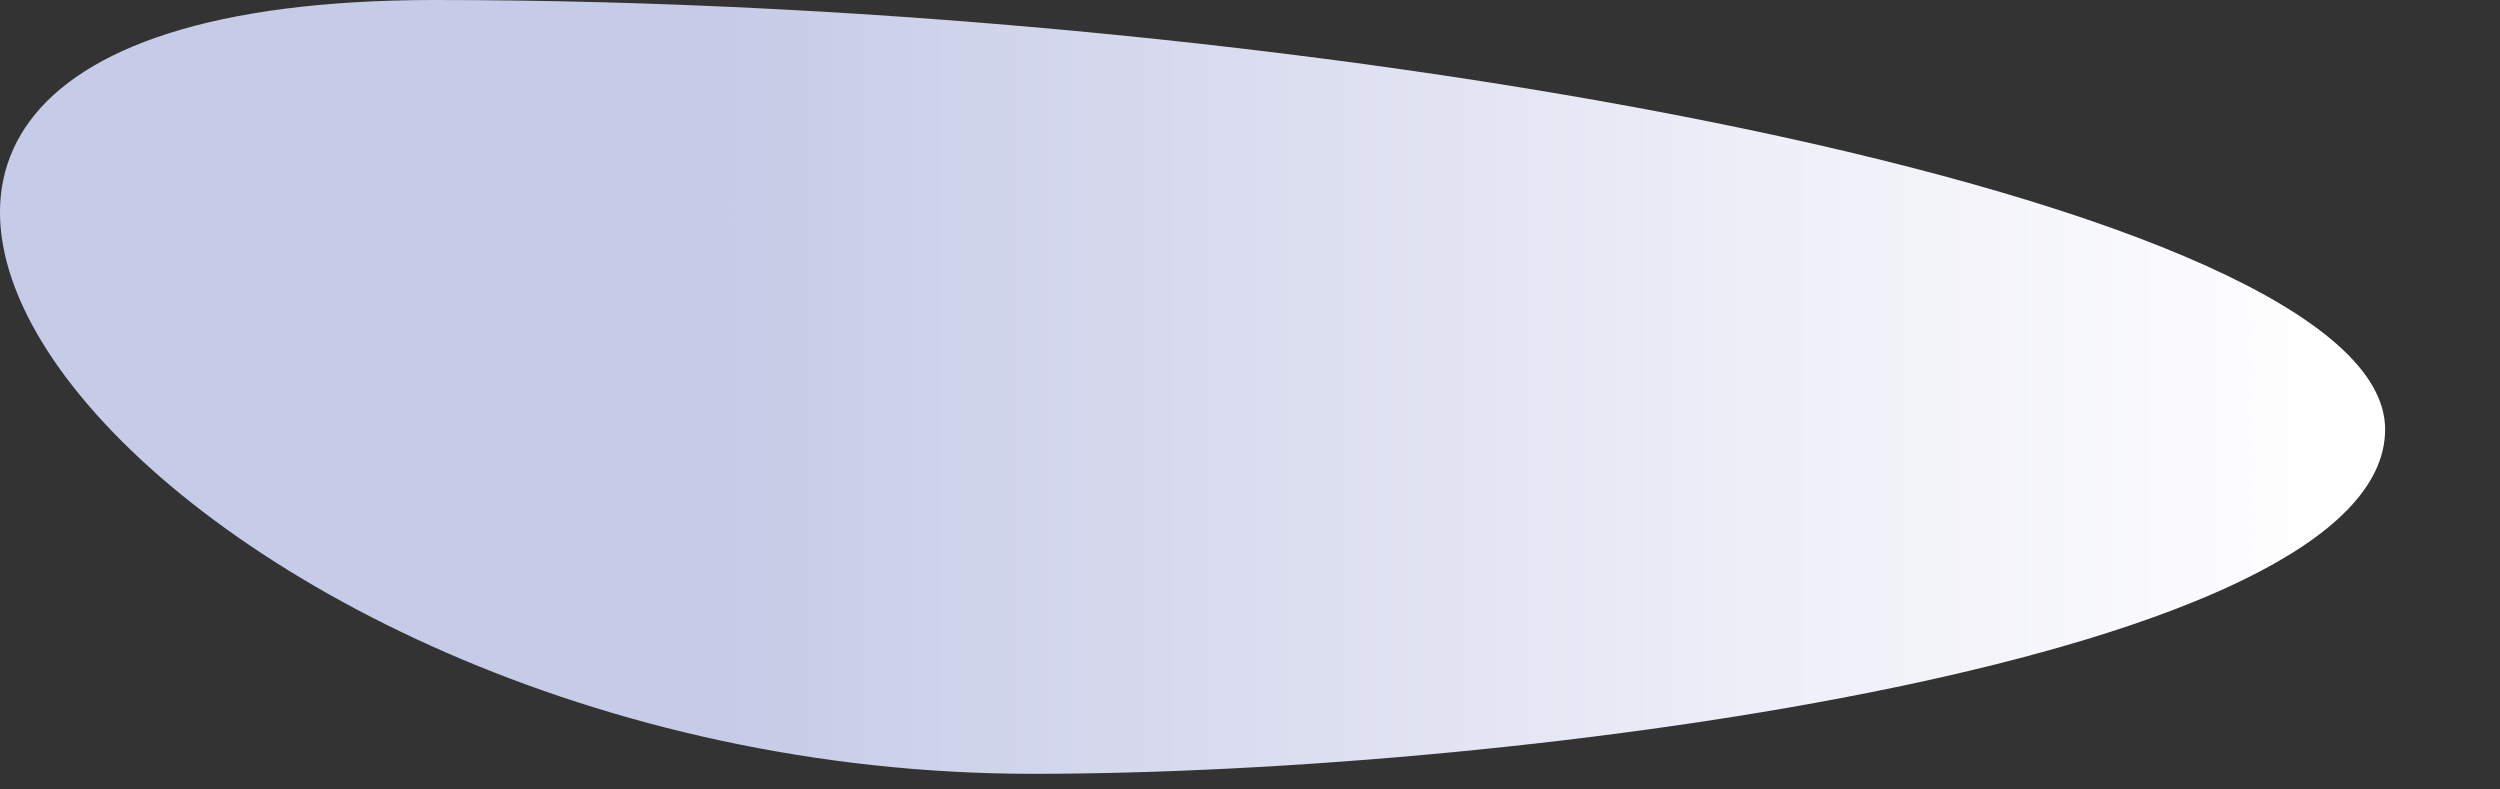<?xml version="1.0" encoding="utf-8"?>
<svg xmlns="http://www.w3.org/2000/svg" fill="none" height="100%" overflow="visible" preserveAspectRatio="none" style="display: block;" viewBox="0 0 19 6" width="100%">
<rect x="0" y="0" width="19" height="6" fill="#333333" stroke="none"/>
<path d="M7.848 5.881C11.601 5.881 18.127 5.005 18.127 3.263C18.127 1.522 10.08 0 3.305 0C-3.469 0 1.237 5.881 7.848 5.881Z" fill="url(#paint0_linear_0_31)" id="Vector" style="mix-blend-mode:multiply"/>
<defs>
<linearGradient gradientUnits="userSpaceOnUse" id="paint0_linear_0_31" x1="0.003" x2="18.127" y1="2.944" y2="2.944">
<stop offset="0.3" stop-color="#C6CBE7"/>
<stop offset="0.72" stop-color="#ECEDF7"/>
<stop offset="0.98" stop-color="white"/>
</linearGradient>
</defs>
</svg>